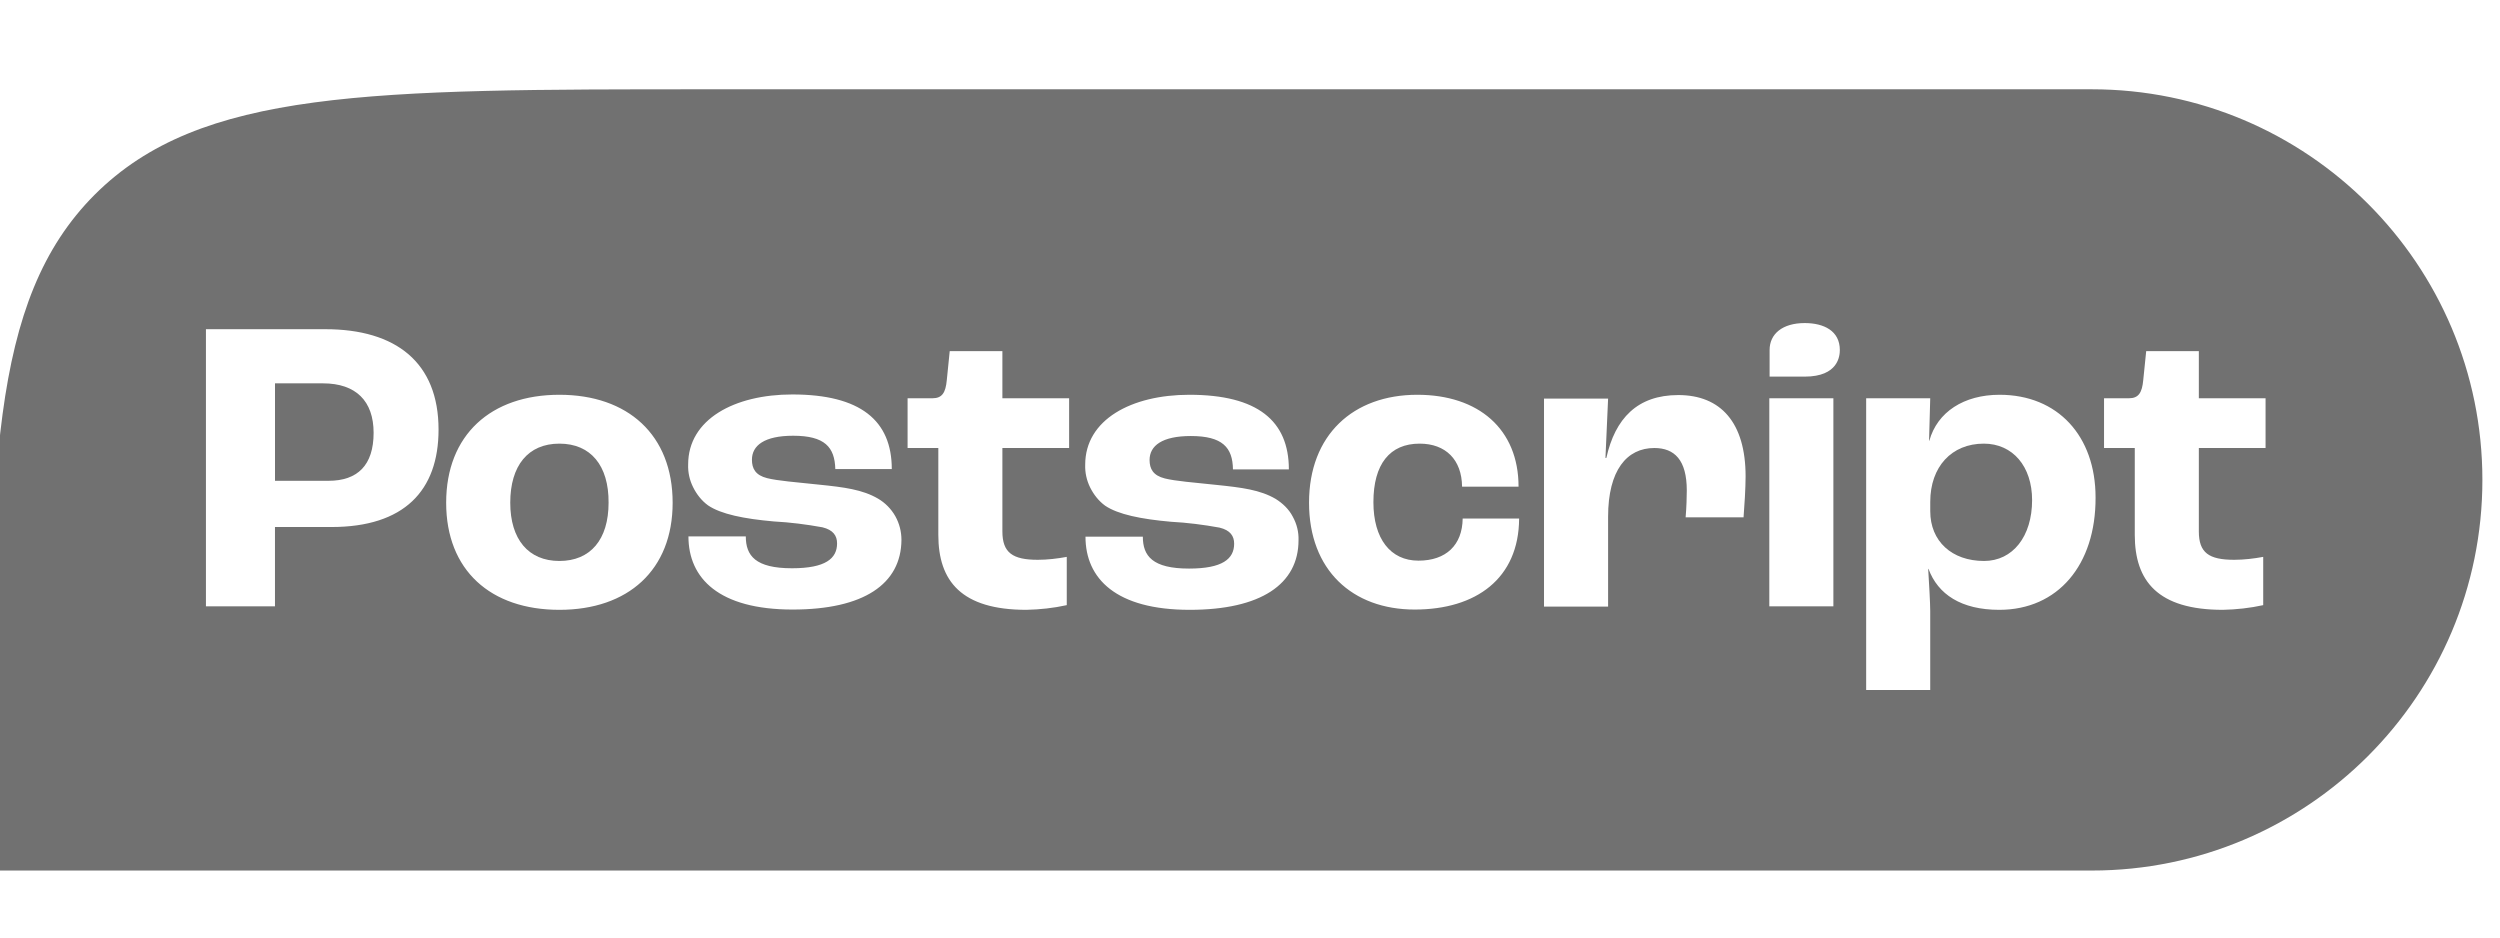 <svg width="88" height="33" viewBox="0 0 88 33" fill="none" xmlns="http://www.w3.org/2000/svg">
<g clip-path="url(#clip0_795_3342)">
<path d="M19.691 15.616C18.589 15.616 17.961 16.388 17.961 17.696C17.961 18.984 18.599 19.746 19.691 19.746C20.783 19.746 21.422 18.994 21.422 17.696C21.432 16.388 20.793 15.616 19.691 15.616Z" fill="#717171"/>
<path d="M11.369 13.494H9.68V16.924H11.565C12.584 16.924 13.151 16.378 13.151 15.235C13.151 14.122 12.533 13.494 11.369 13.494Z" fill="#717171"/>
<path d="M69.83 15.616C68.697 15.616 67.945 16.429 67.945 17.665V17.995C67.945 19.046 68.697 19.746 69.84 19.746C70.85 19.746 71.53 18.881 71.53 17.604C71.53 16.419 70.85 15.616 69.83 15.616Z" fill="#717171"/>
<path d="M73.63 3.143H24.964C13.017 3.143 7.053 3.143 3.335 6.851C-0.373 10.569 -0.373 16.532 -0.373 28.48V30.643H73.63C81.221 30.643 87.38 24.484 87.38 16.893C87.38 9.302 81.221 3.143 73.63 3.143ZM11.667 18.551H9.679V21.342H7.249V11.588H11.451C13.943 11.588 15.437 12.763 15.437 15.121C15.437 17.274 14.222 18.551 11.667 18.551ZM19.691 21.466C17.27 21.466 15.705 20.075 15.705 17.696C15.705 15.307 17.28 13.896 19.691 13.896C22.101 13.896 23.677 15.307 23.677 17.696C23.677 20.065 22.111 21.466 19.691 21.466ZM27.899 21.456C25.314 21.456 24.233 20.364 24.233 18.881H26.252C26.252 19.56 26.591 20.003 27.879 20.003C29.053 20.003 29.465 19.663 29.465 19.128C29.465 18.86 29.331 18.654 28.95 18.561C28.384 18.458 27.817 18.386 27.24 18.355C26.19 18.263 25.376 18.098 24.923 17.789C24.696 17.624 24.521 17.398 24.398 17.15C24.274 16.903 24.212 16.625 24.223 16.347C24.223 14.761 25.85 13.885 27.889 13.885C30.289 13.885 31.391 14.802 31.391 16.512H29.403C29.383 15.739 29.032 15.338 27.92 15.338C26.911 15.338 26.468 15.678 26.468 16.182C26.468 16.491 26.591 16.728 27.003 16.831C27.374 16.924 28.023 16.975 28.816 17.058C29.723 17.15 30.361 17.233 30.907 17.552C31.154 17.696 31.37 17.913 31.515 18.17C31.659 18.427 31.731 18.716 31.731 19.004C31.721 20.559 30.402 21.456 27.899 21.456ZM37.633 15.77H35.284V18.706C35.284 19.457 35.645 19.705 36.531 19.705C36.87 19.705 37.221 19.663 37.55 19.602V21.301C37.087 21.404 36.603 21.456 36.129 21.466C33.842 21.466 33.029 20.456 33.029 18.829V15.77H31.947V14.019H32.823C33.163 14.019 33.286 13.823 33.327 13.381L33.43 12.361H35.284V14.019H37.633V15.77ZM41.876 21.466C39.291 21.466 38.209 20.374 38.209 18.891H40.228C40.228 19.571 40.568 20.014 41.855 20.014C43.03 20.014 43.442 19.674 43.442 19.138C43.442 18.87 43.308 18.664 42.927 18.572C42.36 18.469 41.794 18.397 41.217 18.366C40.166 18.273 39.353 18.108 38.899 17.799C38.673 17.634 38.498 17.408 38.374 17.161C38.251 16.913 38.189 16.635 38.199 16.357C38.199 14.771 39.826 13.896 41.866 13.896C44.266 13.896 45.368 14.812 45.368 16.522H43.4C43.39 15.75 43.03 15.348 41.917 15.348C40.908 15.348 40.465 15.688 40.465 16.192C40.465 16.501 40.589 16.738 41.001 16.841C41.371 16.934 42.02 16.985 42.813 17.068C43.72 17.161 44.358 17.243 44.904 17.562C45.151 17.717 45.368 17.923 45.502 18.18C45.646 18.438 45.718 18.726 45.708 19.015C45.708 20.559 44.389 21.466 41.876 21.466ZM49.796 21.456C47.603 21.456 46.078 20.065 46.078 17.696C46.078 15.307 47.633 13.896 49.889 13.896C52.042 13.896 53.453 15.101 53.453 17.13H51.465C51.455 16.182 50.888 15.616 49.971 15.616C48.921 15.616 48.344 16.337 48.344 17.676C48.344 18.963 48.942 19.735 49.93 19.735C50.898 19.735 51.475 19.19 51.486 18.252H53.473C53.463 20.364 51.959 21.456 49.796 21.456ZM61.373 18.211H59.334C59.365 17.851 59.375 17.48 59.375 17.264C59.375 16.192 58.943 15.77 58.232 15.77C57.264 15.77 56.605 16.553 56.605 18.191V21.353H54.349V14.03H56.605L56.512 16.12H56.543C56.852 14.73 57.634 13.906 59.076 13.906C60.57 13.906 61.445 14.874 61.445 16.769C61.445 17.171 61.404 17.83 61.373 18.211ZM64.535 21.342H62.28V14.019H64.535V21.342ZM63.526 13.257H62.29V12.32C62.29 11.753 62.743 11.372 63.526 11.372C64.206 11.372 64.762 11.65 64.762 12.32C64.762 12.526 64.71 13.257 63.526 13.257ZM70.375 21.466C69.036 21.466 68.212 20.92 67.883 20.024H67.872C67.903 20.518 67.944 21.239 67.944 21.507V24.288H65.689V14.019H67.944L67.903 15.513H67.913C68.192 14.503 69.129 13.896 70.385 13.896C72.435 13.896 73.764 15.348 73.764 17.511C73.774 19.89 72.435 21.466 70.375 21.466ZM79.748 15.77H77.399V18.706C77.399 19.457 77.75 19.705 78.646 19.705C78.986 19.705 79.336 19.663 79.665 19.602V21.301C79.202 21.404 78.718 21.456 78.244 21.466C75.957 21.466 75.144 20.456 75.144 18.829V15.77H74.062V14.019H74.938C75.278 14.019 75.401 13.823 75.442 13.381L75.546 12.361H77.399V14.019H79.748V15.77Z" fill="#717171"/>
</g>
<defs>
<clipPath id="clip0_795_3342">
<rect width="88" height="33" fill="white"/>
</clipPath>
</defs>
</svg>
